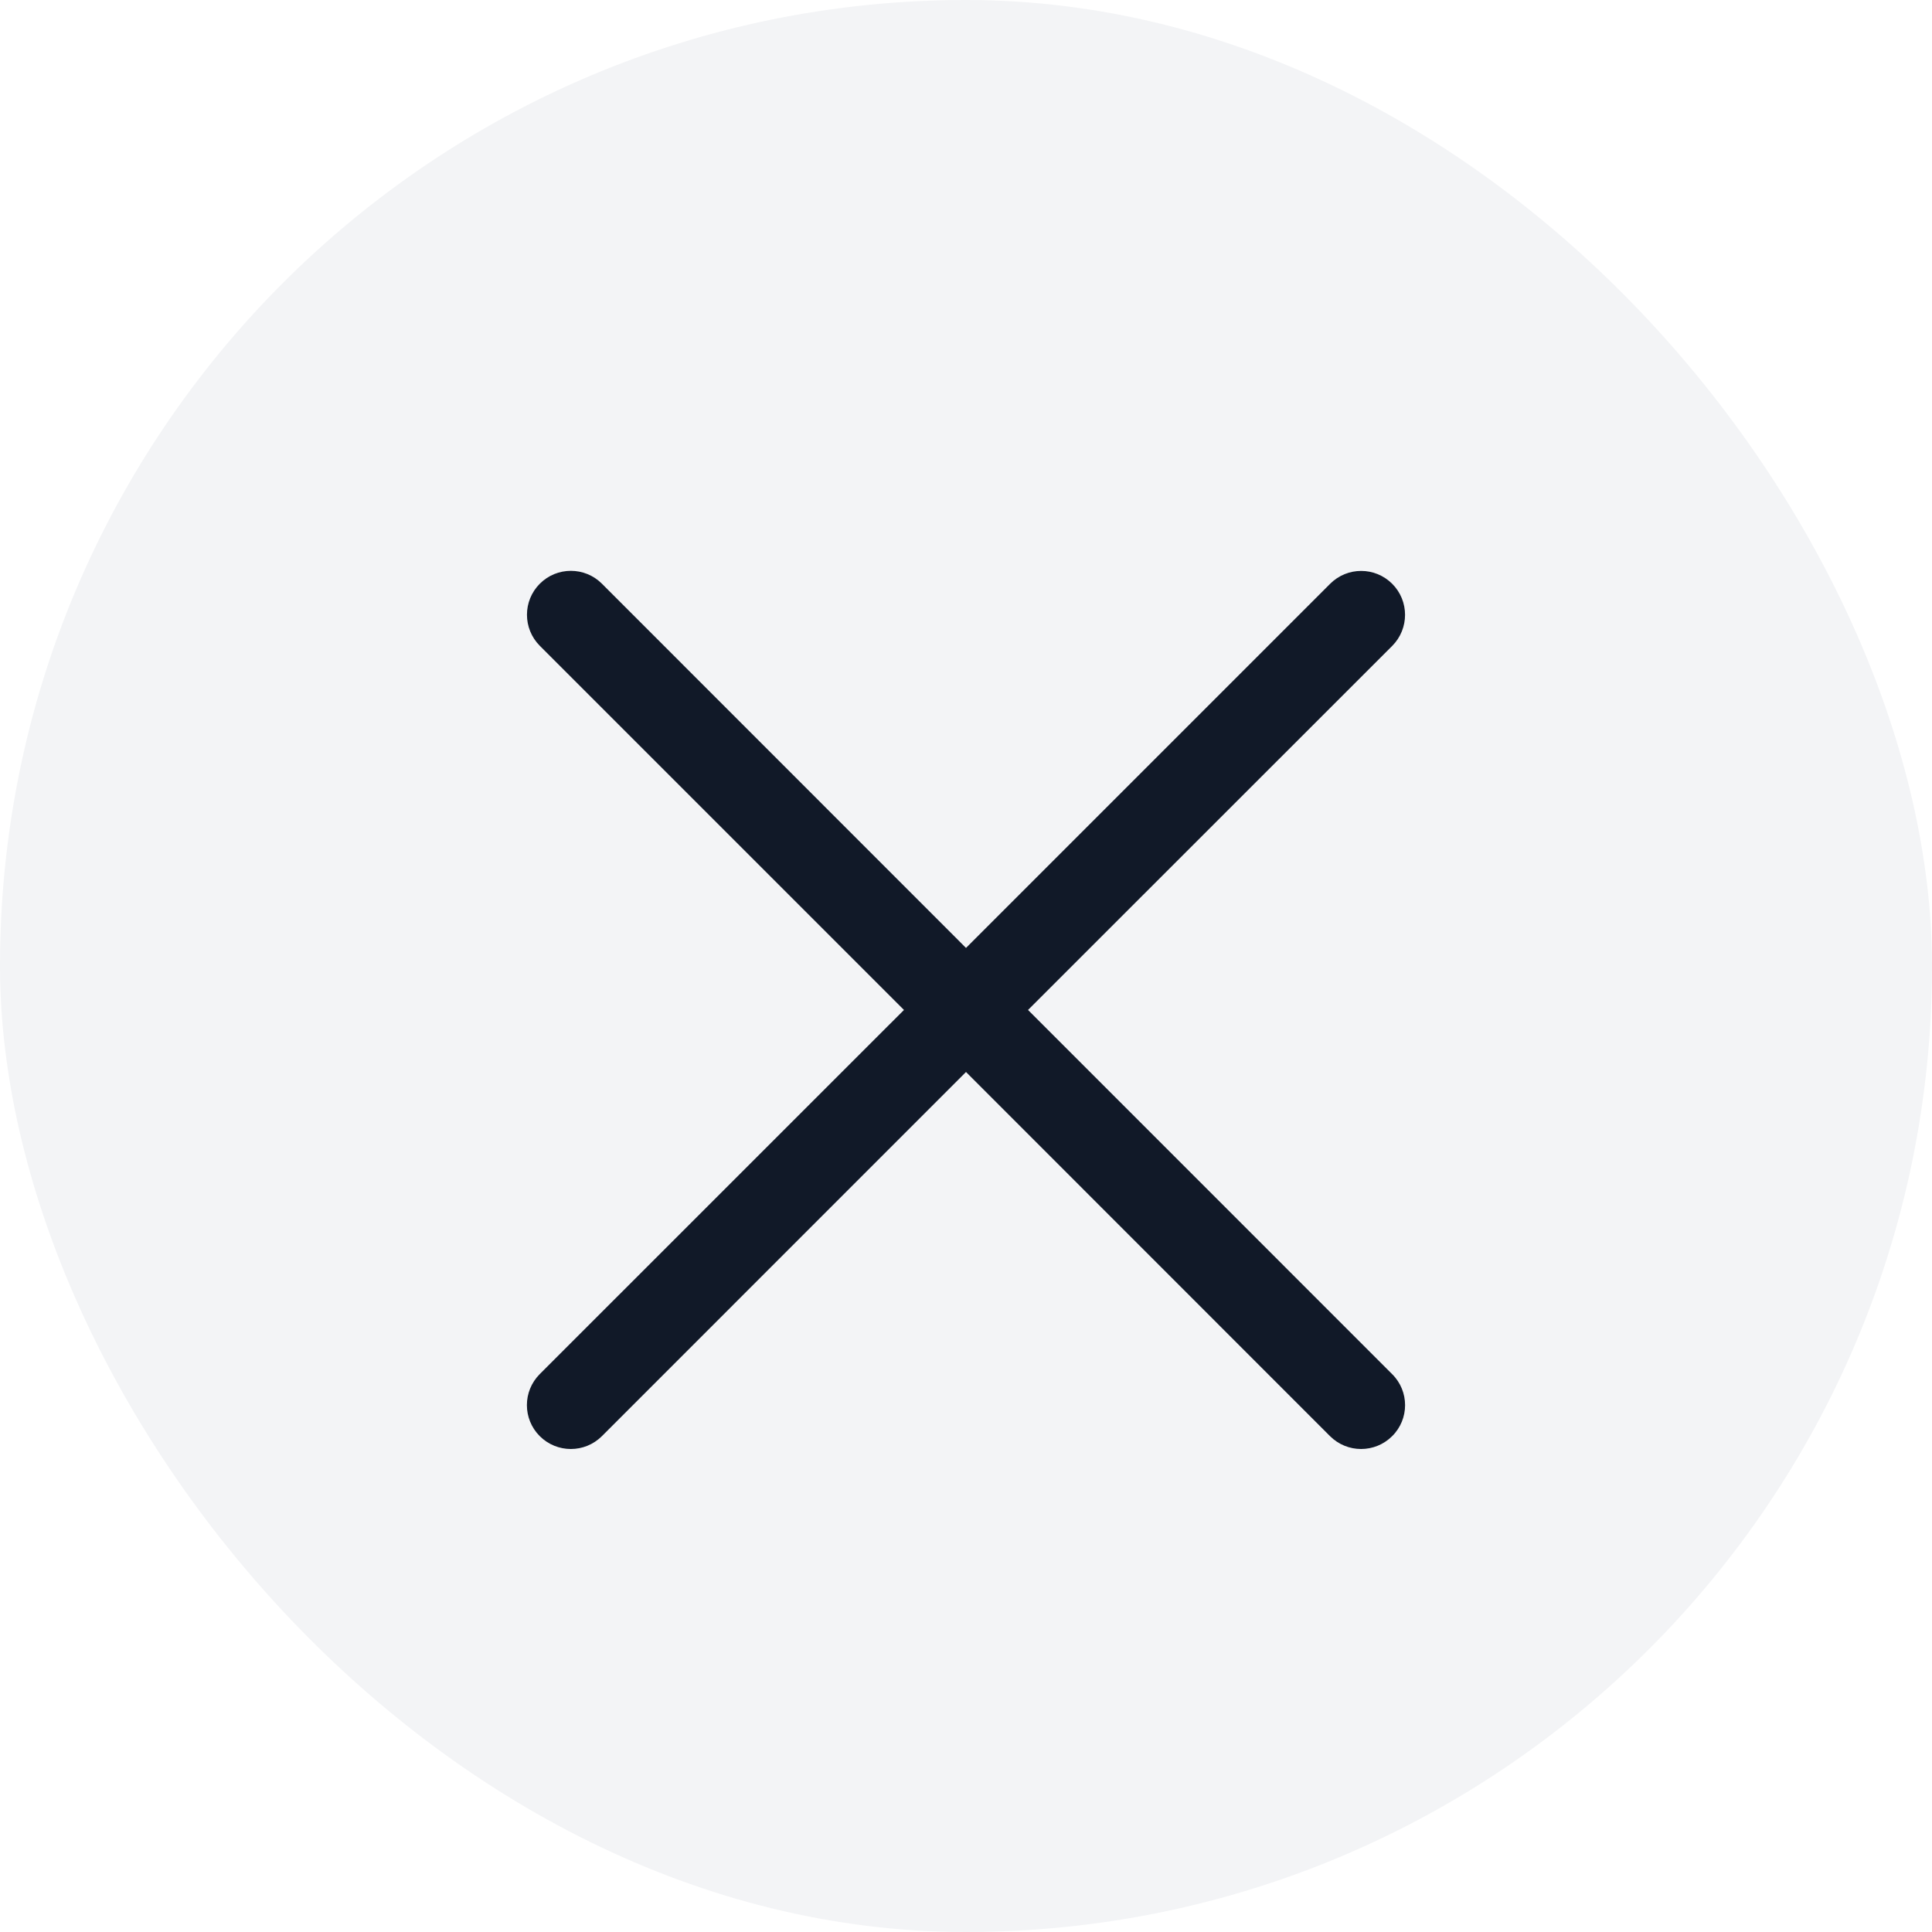 <svg width="28" height="28" viewBox="0 0 28 28" fill="none" xmlns="http://www.w3.org/2000/svg">
<g filter="url(#filter0_b_1626_3825)">
<rect width="28" height="28" rx="14" fill="#F3F4F6"/>
<g clip-path="url(#clip0_1626_3825)">
<path d="M20.176 20.814C19.927 21.062 19.525 21.062 19.276 20.814L14 15.536L8.723 20.814C8.474 21.062 8.072 21.062 7.823 20.814C7.574 20.565 7.574 20.163 7.823 19.914L13.101 14.637L7.824 9.36C7.575 9.111 7.575 8.708 7.824 8.459C8.072 8.211 8.475 8.211 8.723 8.459L14 13.738L19.277 8.461C19.526 8.212 19.928 8.212 20.177 8.461C20.425 8.709 20.425 9.112 20.177 9.361L14.899 14.637L20.176 19.915C20.426 20.162 20.426 20.567 20.176 20.814Z" fill="#111928"/>
</g>
</g>
<defs>
<filter id="filter0_b_1626_3825" x="-54.366" y="-54.366" width="136.731" height="136.731" filterUnits="userSpaceOnUse" color-interpolation-filters="sRGB">
<feFlood flood-opacity="0" result="BackgroundImageFix"/>
<feGaussianBlur in="BackgroundImageFix" stdDeviation="27.183"/>
<feComposite in2="SourceAlpha" operator="in" result="effect1_backgroundBlur_1626_3825"/>
<feBlend mode="normal" in="SourceGraphic" in2="effect1_backgroundBlur_1626_3825" result="shape"/>
</filter>
<clipPath id="clip0_1626_3825">
<rect width="12.727" height="12.727" fill="white" transform="translate(7.636 8.273)"/>
</clipPath>
</defs>
</svg>
